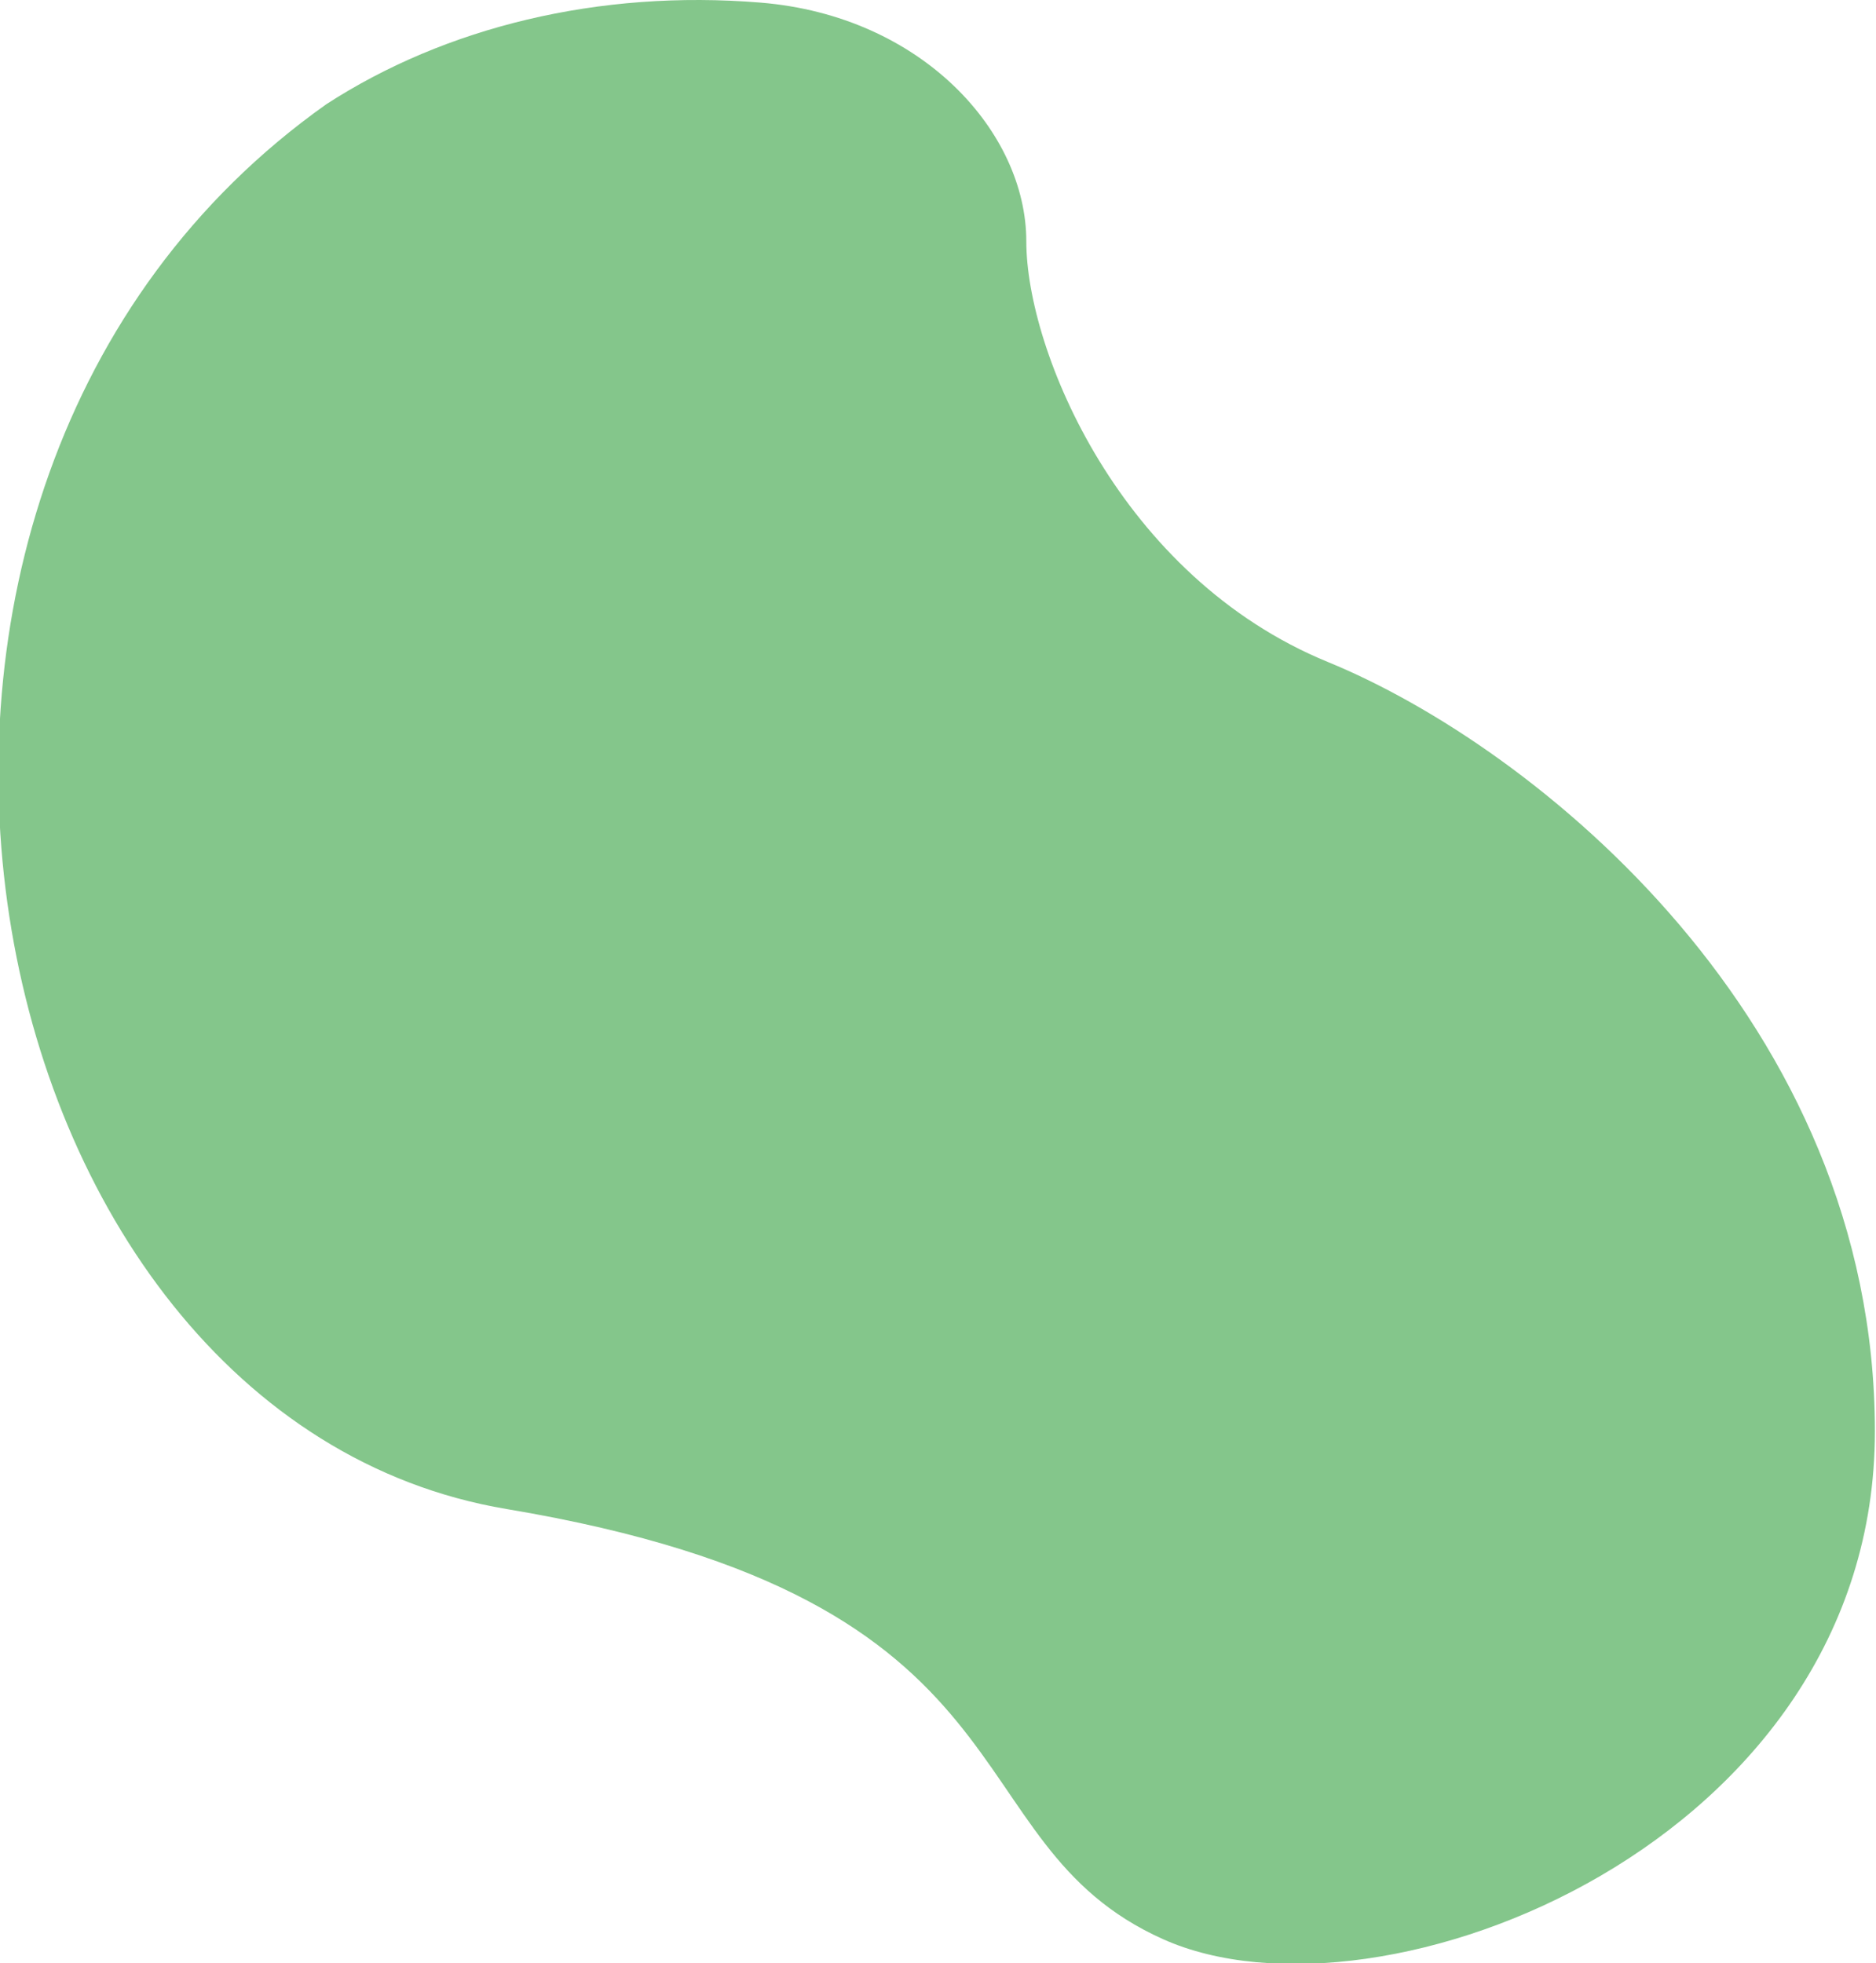 <?xml version="1.0" encoding="UTF-8"?>
<svg width="495px" height="518px" viewBox="0 0 495 518" version="1.1" xmlns="http://www.w3.org/2000/svg" xmlns:xlink="http://www.w3.org/1999/xlink">
    <title>Team Member Blob</title>
    <g id="Team-Member-Blob" stroke="none" stroke-width="1" fill="none" fill-rule="evenodd">
        <path d="M86.117,27.494 C117.504,7.15 158,-2.811 200.68,0.689 C243.36,4.189 270.801,34.928 270.801,63.689 C270.801,92.451 295.504,152.189 350.395,174.689 C405.285,197.189 494.707,269.424 494.707,377.689 C494.707,485.955 364.395,537.424 306.895,511.689 C249.395,485.955 277.106,422.189 133.711,398.189 C-9.684,374.189 -56.996,128.851 86.117,27.494 Z" id="blob" fill="#84C68B"></path>
    </g>
</svg>